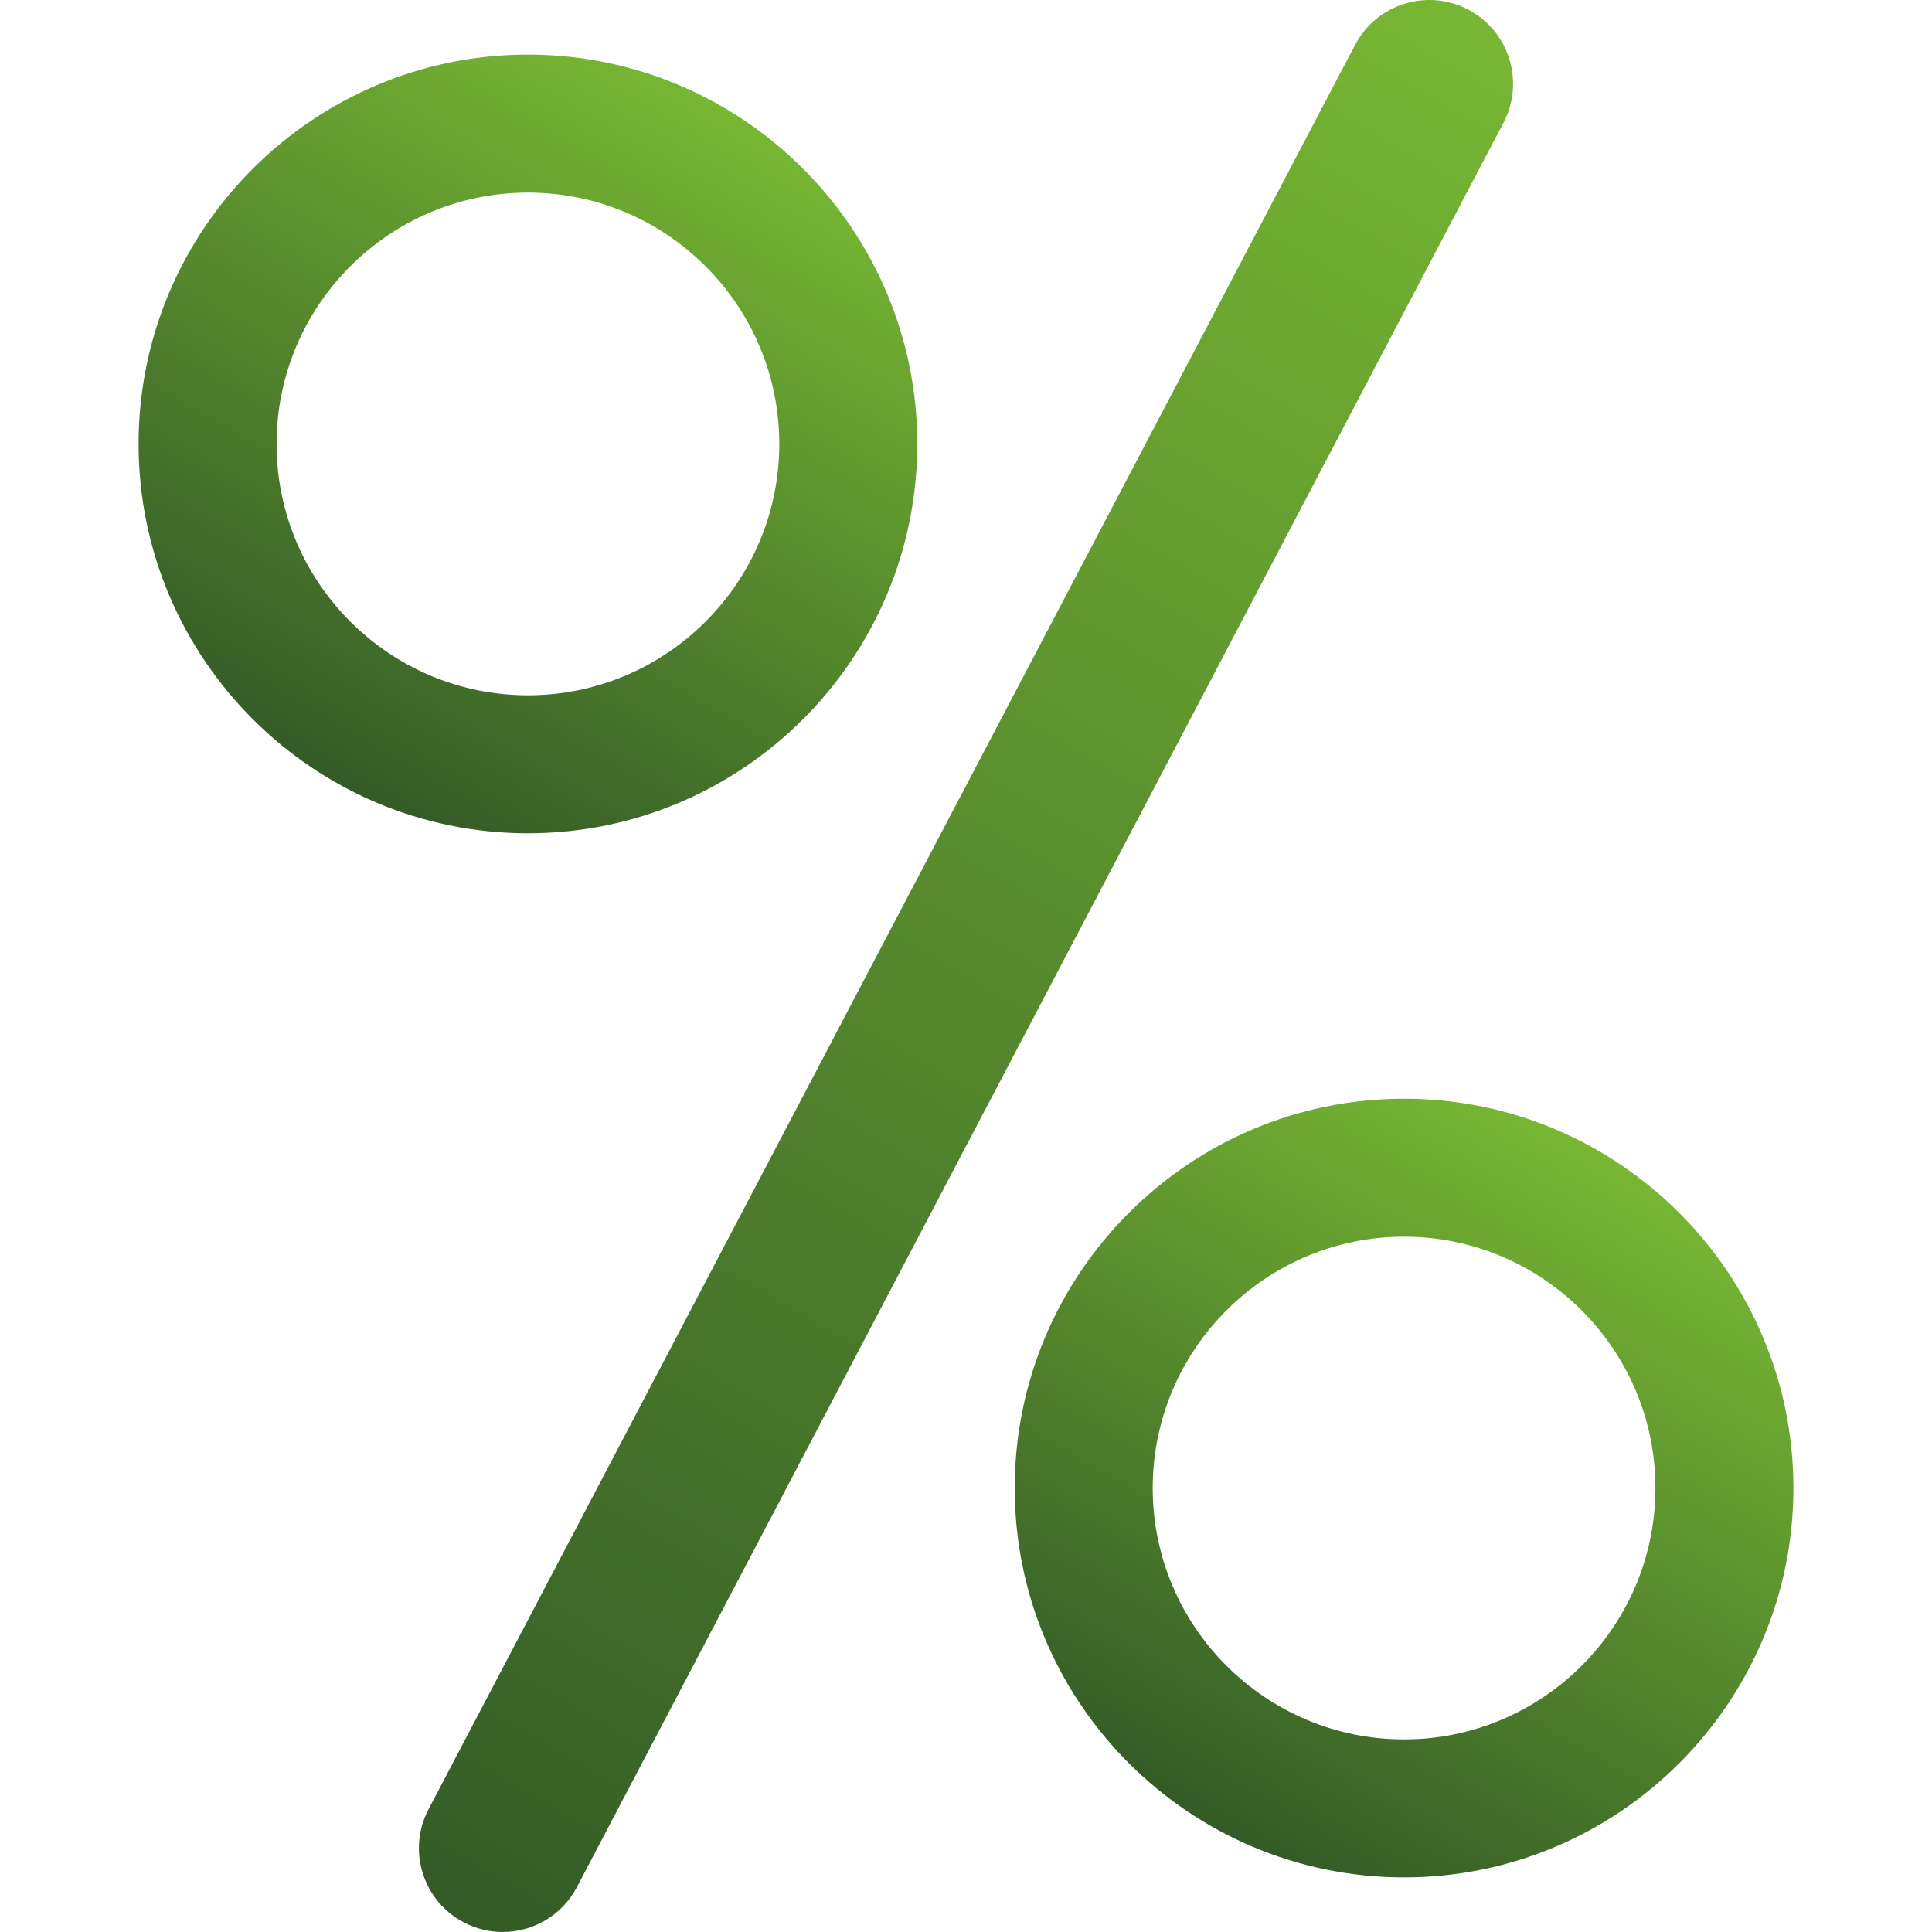 <?xml version="1.0" encoding="UTF-8"?>
<svg id="uuid-4c3f9d69-8dd8-4158-9c0a-ed927e3d7c4b" data-name="Ebene 1" xmlns="http://www.w3.org/2000/svg" xmlns:xlink="http://www.w3.org/1999/xlink" viewBox="0 0 200 200">
  <defs>
    <style>
      .uuid-937a01a1-8a07-4cfb-bb17-f66bfb7f79ca {
        fill: url(#uuid-256e77d3-186e-4627-bbf5-ad357f54a6de);
      }

      .uuid-a93d4dc3-20f4-4b4c-874e-e412d6c75e43 {
        fill: url(#uuid-d157e34a-4e4d-4743-8678-1fa46329fc44);
      }

      .uuid-dddae57f-fb30-4b1a-9993-b1a4640b0782 {
        fill: url(#uuid-b54dfdd1-feba-437a-8c62-c02dbdc86191);
      }
    </style>
    <linearGradient id="uuid-d157e34a-4e4d-4743-8678-1fa46329fc44" data-name="Neues Verlaufsfeld 3" x1="74.801" y1="11.058" x2="34.504" y2="80.855" gradientUnits="userSpaceOnUse">
      <stop offset="0" stop-color="#77b733"/>
      <stop offset="1" stop-color="#345b27"/>
    </linearGradient>
    <linearGradient id="uuid-b54dfdd1-feba-437a-8c62-c02dbdc86191" data-name="Neues Verlaufsfeld 3" x1="165.496" y1="119.144" x2="125.199" y2="188.941" xlink:href="#uuid-d157e34a-4e4d-4743-8678-1fa46329fc44"/>
    <linearGradient id="uuid-256e77d3-186e-4627-bbf5-ad357f54a6de" data-name="Neues Verlaufsfeld 3" x1="155.871" y1="3.228" x2="44.129" y2="196.772" xlink:href="#uuid-d157e34a-4e4d-4743-8678-1fa46329fc44"/>
  </defs>
  <path class="uuid-a93d4dc3-20f4-4b4c-874e-e412d6c75e43" d="m54.652,86.262c-22.224,0-40.305-18.081-40.305-40.305S32.428,5.651,54.652,5.651s40.305,18.081,40.305,40.305-18.081,40.305-40.305,40.305Zm0-66.325c-14.347,0-26.02,11.673-26.02,26.02s11.673,26.02,26.02,26.02,26.02-11.673,26.02-26.02-11.673-26.02-26.02-26.02Z"/>
  <path class="uuid-dddae57f-fb30-4b1a-9993-b1a4640b0782" d="m145.348,194.348c-22.224,0-40.305-18.081-40.305-40.305s18.081-40.305,40.305-40.305,40.305,18.081,40.305,40.305-18.081,40.305-40.305,40.305Zm0-66.325c-14.347,0-26.02,11.673-26.02,26.02s11.673,26.02,26.02,26.02,26.02-11.673,26.02-26.02-11.673-26.02-26.02-26.02Z"/>
  <path class="uuid-937a01a1-8a07-4cfb-bb17-f66bfb7f79ca" d="m52.035,200c-1.359,0-2.738-.321-4.026-.996-4.241-2.227-5.873-7.471-3.646-11.712L140.28,4.642c2.228-4.241,7.469-5.872,11.712-3.646,4.241,2.227,5.873,7.471,3.646,11.712L59.72,195.357c-1.552,2.954-4.566,4.643-7.686,4.643Z"/>
</svg>